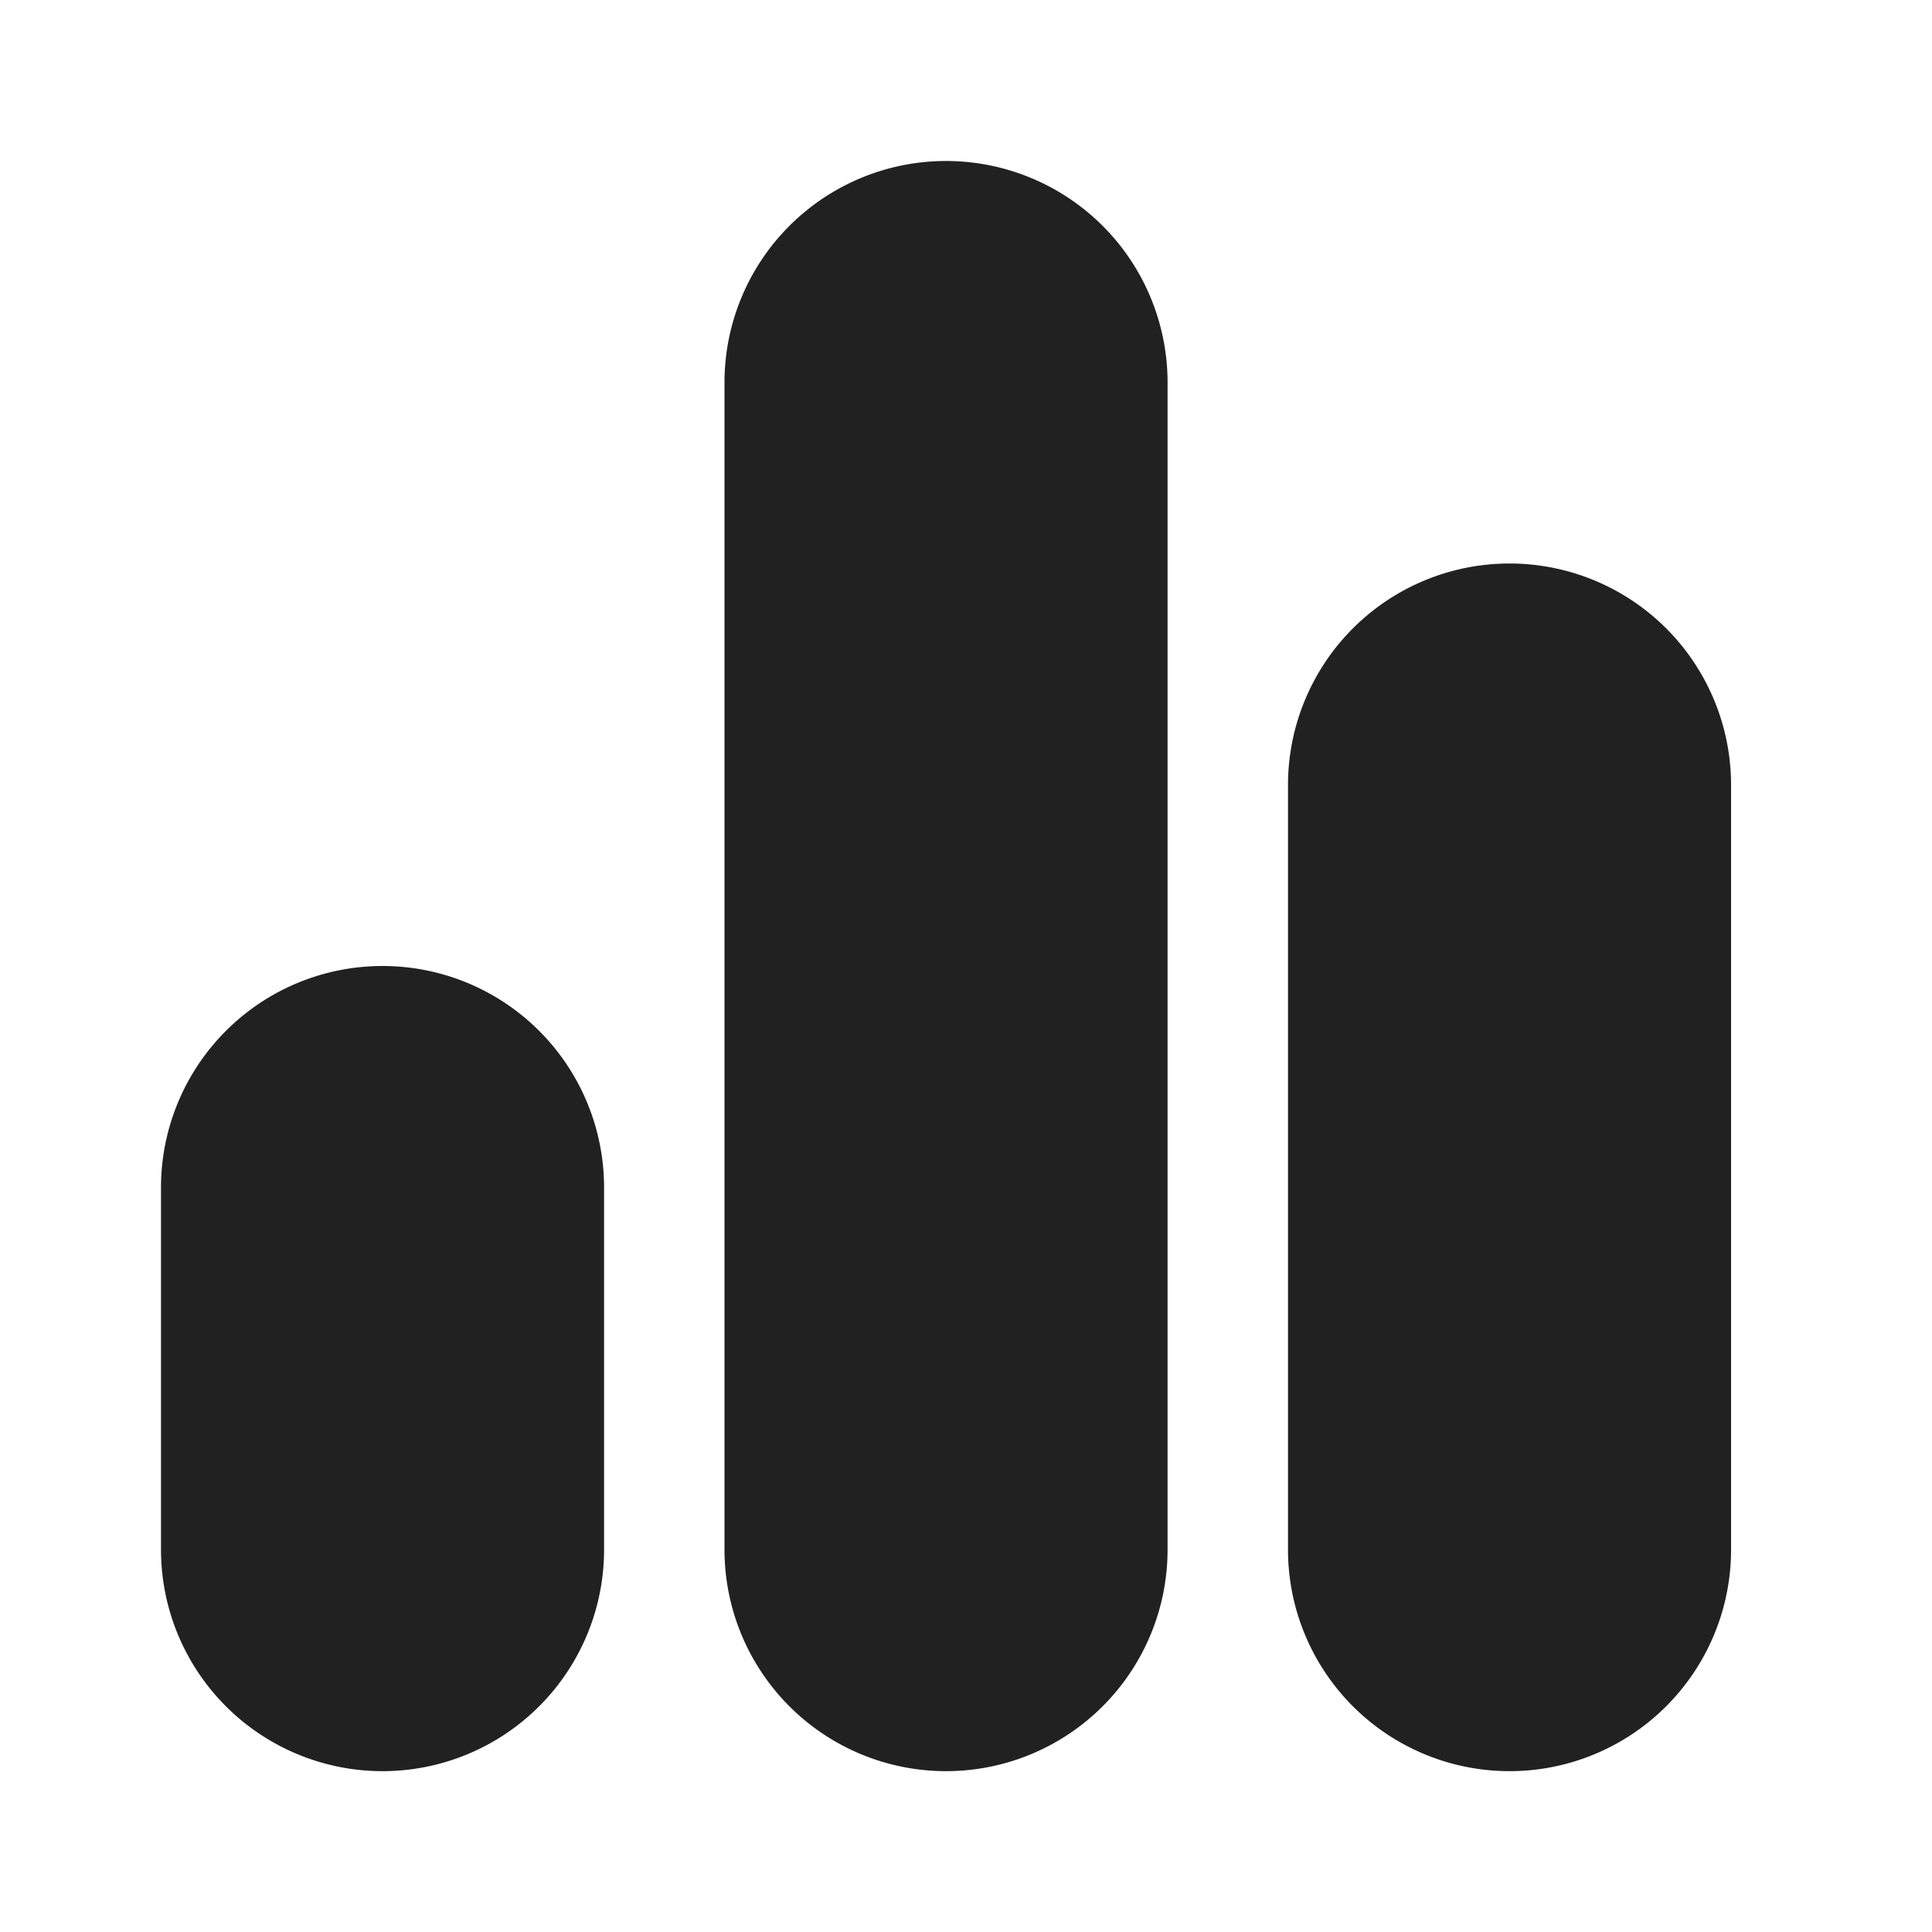 <svg width="24" height="24" fill="none" viewBox="0 0 24 24" xmlns="http://www.w3.org/2000/svg"><path d="M11.752 2a2.752 2.752 0 0 1 2.752 2.751V19.25a2.752 2.752 0 1 1-5.504 0V4.75A2.752 2.752 0 0 1 11.752 2Zm7 5a2.752 2.752 0 0 1 2.752 2.751v9.499a2.752 2.752 0 1 1-5.504 0V9.75A2.752 2.752 0 0 1 18.752 7Zm-14 5a2.752 2.752 0 0 1 2.752 2.751v4.499a2.752 2.752 0 0 1-5.504 0V14.75A2.752 2.752 0 0 1 4.752 12Z" fill="#212121"/></svg>
